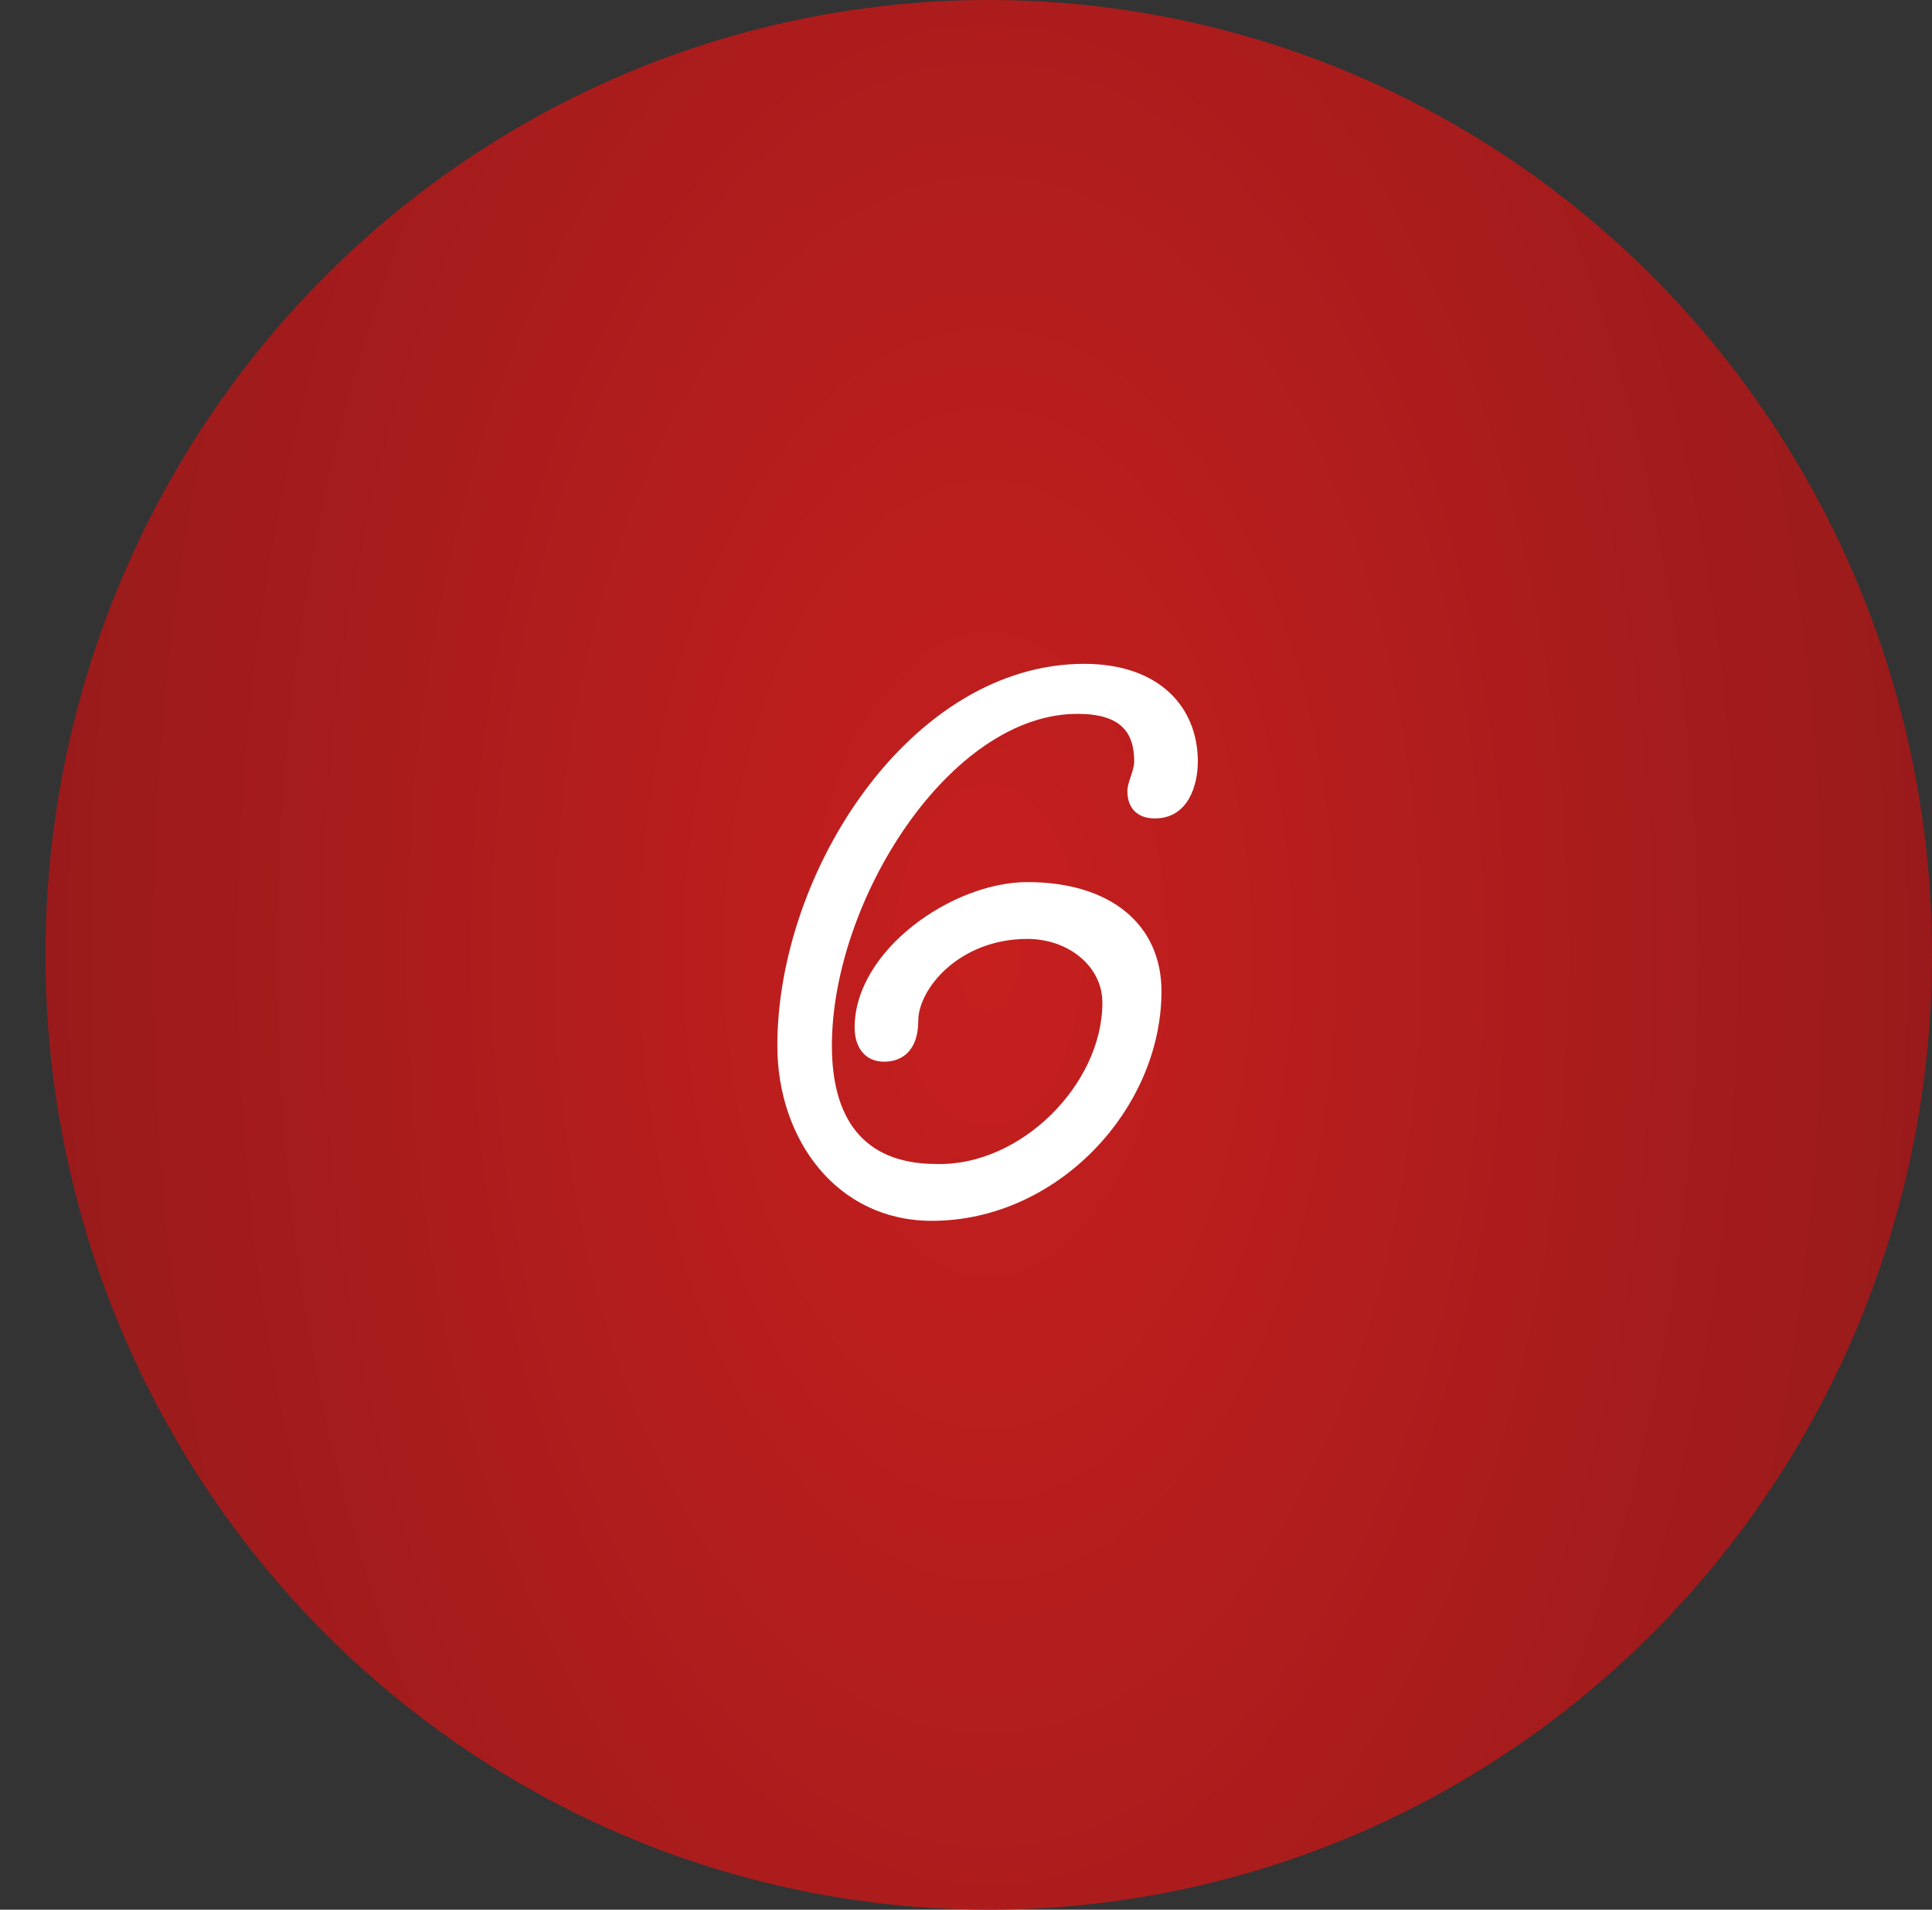 <?xml version="1.0" encoding="UTF-8"?> <!-- Generator: Adobe Illustrator 24.1.0, SVG Export Plug-In . SVG Version: 6.00 Build 0) --> <svg xmlns="http://www.w3.org/2000/svg" xmlns:xlink="http://www.w3.org/1999/xlink" version="1.1" id="Layer_1" x="0px" y="0px" viewBox="0 0 85 84" style="enable-background:new 0 0 85 84;" xml:space="preserve"><rect x="0" y="0" width="85" height="84" fill="#333333" stroke="none"/> <style type="text/css"> .st0{fill:url(#Ellipse_1_1_);} .st1{enable-background:new ;} .st2{fill:#FFFFFF;} </style> <g id="Group_1783" transform="translate(-732 -1574)"> <radialGradient id="Ellipse_1_1_" cx="229.723" cy="14.01" r="1.583" gradientTransform="matrix(28.303 0 0 50.484 -5726.362 908.717)" gradientUnits="userSpaceOnUse"> <stop offset="0" style="stop-color:#C61F1E"></stop> <stop offset="1" style="stop-color:#961A1B"></stop> </radialGradient> <ellipse id="Ellipse_1" class="st0" cx="775.5" cy="1616" rx="41.5" ry="42"></ellipse> <g class="st1"> <path class="st2" d="M780.5,1618.1c0-1.6-1.5-2.8-3.3-2.8c-3,0-4.8,2.2-4.8,3.6c0,1.3-0.7,1.8-1.5,1.8c-0.9,0-1.3-0.7-1.3-1.5 c0-3.4,4.3-6.4,7.6-6.4c3.7,0,5.9,1.9,5.9,4.8c0,5.2-4.6,10.1-10.1,10.1c-4.2,0-6.8-3.6-6.8-7.7c0-7.7,5.9-16.8,13.5-16.8 c3.3,0,5,1.9,5,4.3c0,1-0.4,2.5-1.9,2.5c-0.7,0-1.2-0.4-1.2-1.2c0-0.4,0.3-0.9,0.3-1.3c0-1.3-0.6-2.1-2.5-2.1 c-5.6,0-10.8,8.2-10.8,14.6c0,3.1,1.3,5.2,4.6,5.2C776.9,1625.3,780.5,1621.7,780.5,1618.1z"></path> </g> </g> </svg> 